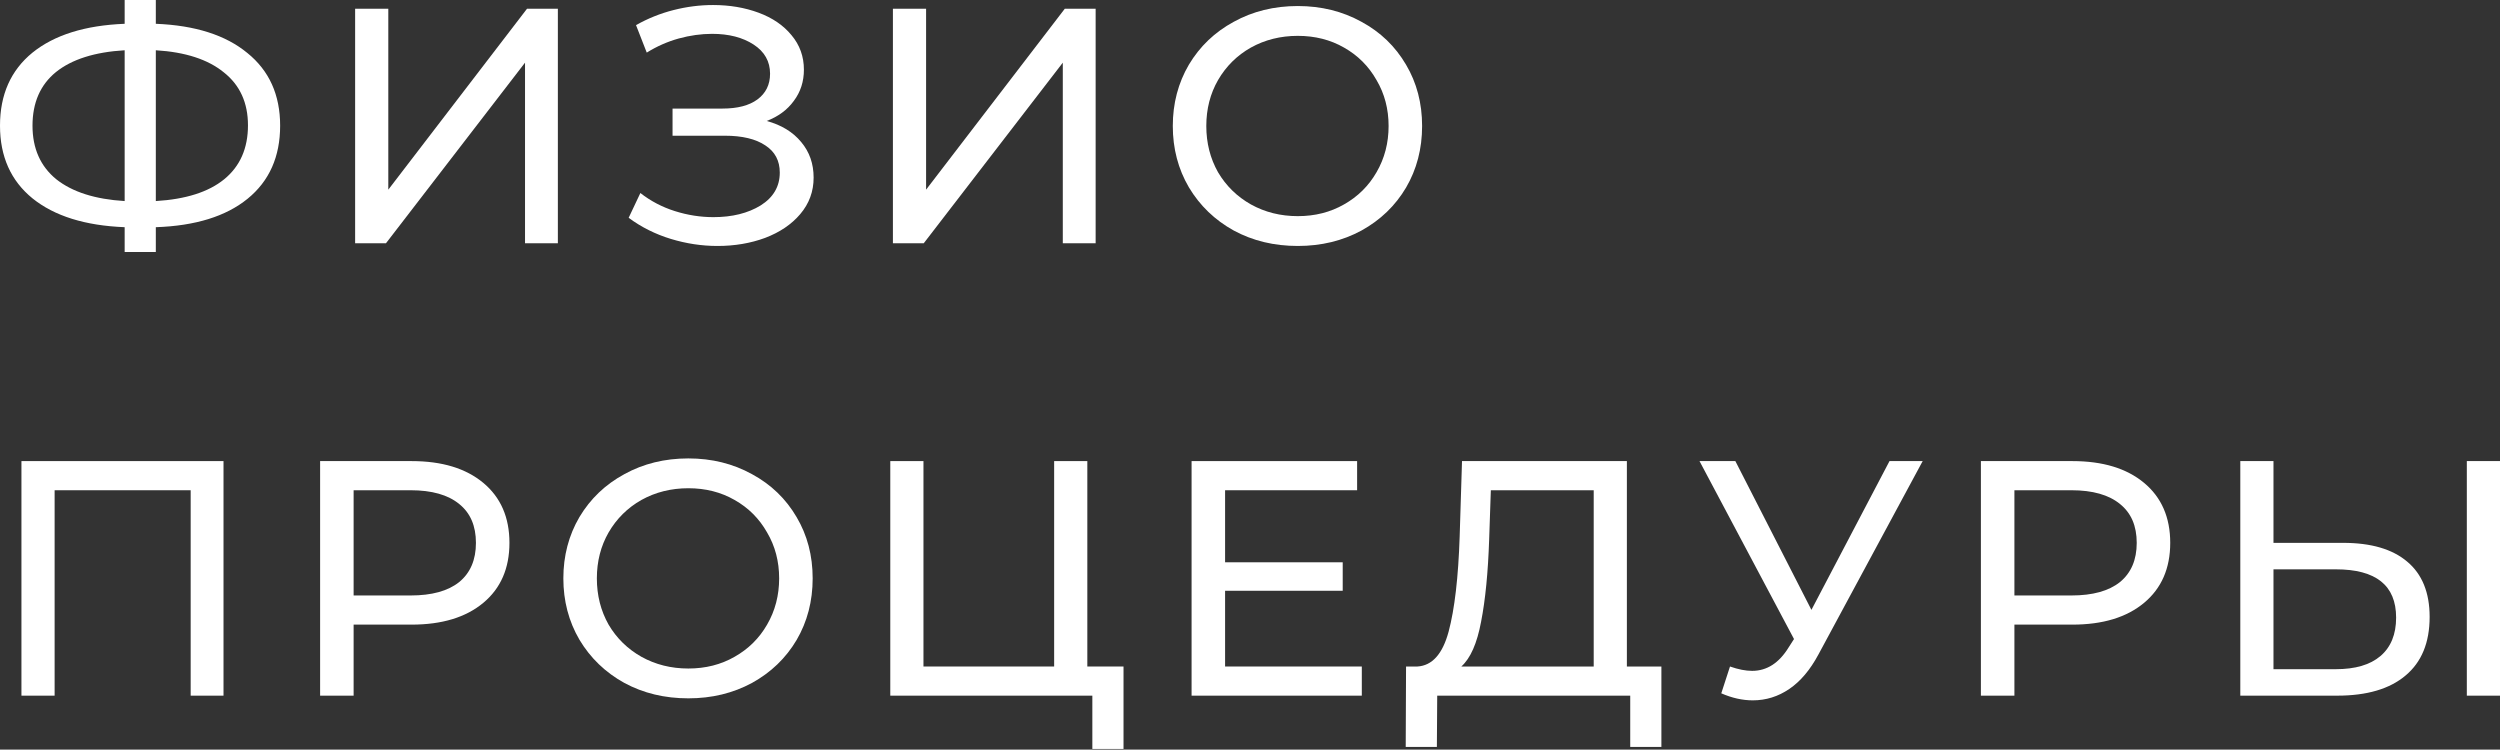 <?xml version="1.0" encoding="UTF-8"?> <svg xmlns="http://www.w3.org/2000/svg" width="597" height="179" viewBox="0 0 597 179" fill="none"><rect x="0" y="0" width="597" height="179" fill="#333333" stroke="none"/> <path d="M66.898 30.008C66.898 37.423 64.31 43.238 59.136 47.453C53.961 51.667 46.652 53.934 37.21 54.254V60.176H29.768V54.254C20.325 53.881 12.99 51.587 7.762 47.373C2.587 43.158 0 37.37 0 30.008C0 22.593 2.587 16.778 7.762 12.563C12.99 8.349 20.325 6.055 29.768 5.681V0H37.21V5.681C46.599 6.055 53.881 8.376 59.056 12.643C64.284 16.858 66.898 22.646 66.898 30.008ZM37.21 48.013C44.358 47.586 49.8 45.852 53.534 42.811C57.322 39.717 59.216 35.423 59.216 29.928C59.216 24.54 57.295 20.325 53.454 17.285C49.666 14.19 44.252 12.43 37.21 12.003V48.013ZM7.762 30.008C7.762 35.449 9.656 39.717 13.444 42.811C17.285 45.852 22.726 47.586 29.768 48.013V12.003C22.619 12.43 17.151 14.164 13.364 17.205C9.629 20.245 7.762 24.513 7.762 30.008Z" fill="white"></path> <path d="M84.805 2.081H92.727V45.292L125.856 2.081H133.218V58.095H125.376V14.964L92.167 58.095H84.805V2.081Z" fill="white"></path> <path d="M183.09 28.888C186.611 29.848 189.359 31.528 191.333 33.929C193.306 36.276 194.293 39.104 194.293 42.411C194.293 45.719 193.226 48.626 191.093 51.133C189.012 53.587 186.211 55.481 182.69 56.815C179.223 58.095 175.435 58.736 171.327 58.736C167.593 58.736 163.885 58.175 160.204 57.055C156.523 55.935 153.162 54.254 150.122 52.014L152.922 46.092C155.376 48.013 158.124 49.453 161.165 50.413C164.205 51.374 167.273 51.854 170.367 51.854C174.848 51.854 178.609 50.92 181.65 49.053C184.691 47.133 186.211 44.519 186.211 41.211C186.211 38.383 185.064 36.223 182.77 34.729C180.476 33.182 177.249 32.409 173.088 32.409H160.604V25.927H172.528C176.102 25.927 178.876 25.207 180.85 23.766C182.877 22.273 183.891 20.219 183.891 17.605C183.891 14.671 182.584 12.35 179.97 10.643C177.356 8.936 174.048 8.082 170.047 8.082C167.433 8.082 164.766 8.456 162.045 9.202C159.377 9.949 156.843 11.07 154.443 12.563L151.882 6.002C154.71 4.401 157.697 3.201 160.845 2.401C163.992 1.6 167.139 1.2 170.287 1.2C174.235 1.2 177.862 1.814 181.17 3.041C184.477 4.268 187.091 6.055 189.012 8.402C190.986 10.749 191.973 13.497 191.973 16.644C191.973 19.472 191.173 21.953 189.572 24.086C188.025 26.22 185.864 27.821 183.09 28.888Z" fill="white"></path> <path d="M213.227 2.081H221.149V45.292L254.277 2.081H261.639V58.095H253.797V14.964L220.588 58.095H213.227V2.081Z" fill="white"></path> <path d="M309.912 58.736C304.257 58.736 299.162 57.509 294.627 55.055C290.093 52.547 286.519 49.106 283.905 44.732C281.344 40.357 280.064 35.476 280.064 30.088C280.064 24.7 281.344 19.819 283.905 15.444C286.519 11.07 290.093 7.655 294.627 5.201C299.162 2.694 304.257 1.44 309.912 1.44C315.513 1.44 320.581 2.694 325.116 5.201C329.65 7.655 333.198 11.07 335.758 15.444C338.319 19.765 339.599 24.646 339.599 30.088C339.599 35.529 338.319 40.437 335.758 44.812C333.198 49.133 329.65 52.547 325.116 55.055C320.581 57.509 315.513 58.736 309.912 58.736ZM309.912 51.614C314.019 51.614 317.7 50.68 320.954 48.813C324.262 46.946 326.849 44.385 328.716 41.131C330.637 37.823 331.597 34.142 331.597 30.088C331.597 26.034 330.637 22.379 328.716 19.125C326.849 15.818 324.262 13.23 320.954 11.363C317.7 9.496 314.019 8.562 309.912 8.562C305.804 8.562 302.069 9.496 298.709 11.363C295.401 13.23 292.787 15.818 290.866 19.125C288.999 22.379 288.066 26.034 288.066 30.088C288.066 34.142 288.999 37.823 290.866 41.131C292.787 44.385 295.401 46.946 298.709 48.813C302.069 50.68 305.804 51.614 309.912 51.614Z" fill="white"></path> <path d="M53.374 110.109V166.124H45.532V117.071H13.043V166.124H5.121V110.109H53.374Z" fill="white"></path> <path d="M98.289 110.109C105.544 110.109 111.253 111.843 115.414 115.311C119.575 118.778 121.655 123.553 121.655 129.634C121.655 135.716 119.575 140.491 115.414 143.958C111.253 147.426 105.544 149.16 98.289 149.16H84.445V166.124H76.443V110.109H98.289ZM98.049 142.198C103.117 142.198 106.985 141.131 109.652 138.997C112.32 136.81 113.653 133.689 113.653 129.634C113.653 125.58 112.32 122.486 109.652 120.352C106.985 118.165 103.117 117.071 98.049 117.071H84.445V142.198H98.049Z" fill="white"></path> <path d="M164.376 166.764C158.721 166.764 153.627 165.537 149.092 163.083C144.557 160.576 140.983 157.135 138.369 152.76C135.808 148.386 134.528 143.505 134.528 138.117C134.528 132.729 135.808 127.847 138.369 123.473C140.983 119.098 144.557 115.684 149.092 113.23C153.627 110.723 158.721 109.469 164.376 109.469C169.978 109.469 175.046 110.723 179.58 113.23C184.115 115.684 187.662 119.098 190.223 123.473C192.784 127.794 194.064 132.675 194.064 138.117C194.064 143.558 192.784 148.466 190.223 152.841C187.662 157.162 184.115 160.576 179.58 163.083C175.046 165.537 169.978 166.764 164.376 166.764ZM164.376 159.642C168.484 159.642 172.165 158.709 175.419 156.842C178.727 154.974 181.314 152.414 183.181 149.16C185.102 145.852 186.062 142.171 186.062 138.117C186.062 134.062 185.102 130.408 183.181 127.154C181.314 123.846 178.727 121.259 175.419 119.392C172.165 117.524 168.484 116.591 164.376 116.591C160.268 116.591 156.534 117.524 153.173 119.392C149.866 121.259 147.252 123.846 145.331 127.154C143.464 130.408 142.53 134.062 142.53 138.117C142.53 142.171 143.464 145.852 145.331 149.16C147.252 152.414 149.866 154.974 153.173 156.842C156.534 158.709 160.268 159.642 164.376 159.642Z" fill="white"></path> <path d="M268.296 159.162V178.847H260.854V166.124H212.601V110.109H220.523V159.162H251.732V110.109H259.654V159.162H268.296Z" fill="white"></path> <path d="M325.199 159.162V166.124H284.549V110.109H324.079V117.071H292.551V134.276H320.638V141.077H292.551V159.162H325.199Z" fill="white"></path> <path d="M396.741 159.162V178.367H389.299V166.124H343.207L343.127 178.367H335.685L335.765 159.162H338.486C342.007 158.949 344.488 156.175 345.928 150.84C347.368 145.452 348.249 137.877 348.569 128.114L349.129 110.109H388.499V159.162H396.741ZM355.611 128.834C355.344 136.73 354.704 143.265 353.69 148.439C352.73 153.614 351.156 157.188 348.969 159.162H380.577V117.071H356.011L355.611 128.834Z" fill="white"></path> <path d="M459.135 110.109L434.248 156.281C432.274 159.962 429.954 162.71 427.286 164.524C424.619 166.337 421.712 167.244 418.564 167.244C416.11 167.244 413.603 166.684 411.042 165.564L413.123 159.162C415.096 159.856 416.857 160.202 418.404 160.202C421.925 160.202 424.832 158.335 427.126 154.601L428.407 152.6L405.841 110.109H414.403L432.568 145.639L451.213 110.109H459.135Z" fill="white"></path> <path d="M494.885 110.109C502.14 110.109 507.848 111.843 512.009 115.311C516.171 118.778 518.251 123.553 518.251 129.634C518.251 135.716 516.171 140.491 512.009 143.958C507.848 147.426 502.14 149.16 494.885 149.16H481.041V166.124H473.039V110.109H494.885ZM494.645 142.198C499.713 142.198 503.581 141.131 506.248 138.997C508.915 136.81 510.249 133.689 510.249 129.634C510.249 125.58 508.915 122.486 506.248 120.352C503.581 118.165 499.713 117.071 494.645 117.071H481.041V142.198H494.645Z" fill="white"></path> <path d="M559.55 129.634C566.219 129.634 571.313 131.128 574.834 134.116C578.408 137.103 580.196 141.504 580.196 147.319C580.196 153.454 578.275 158.122 574.434 161.323C570.646 164.524 565.205 166.124 558.11 166.124H534.984V110.109H542.906V129.634H559.55ZM557.79 159.802C562.431 159.802 565.979 158.762 568.432 156.682C570.94 154.548 572.193 151.48 572.193 147.479C572.193 139.797 567.392 135.956 557.79 135.956H542.906V159.802H557.79ZM589.078 110.109H597V166.124H589.078V110.109Z" fill="white"></path> </svg> 